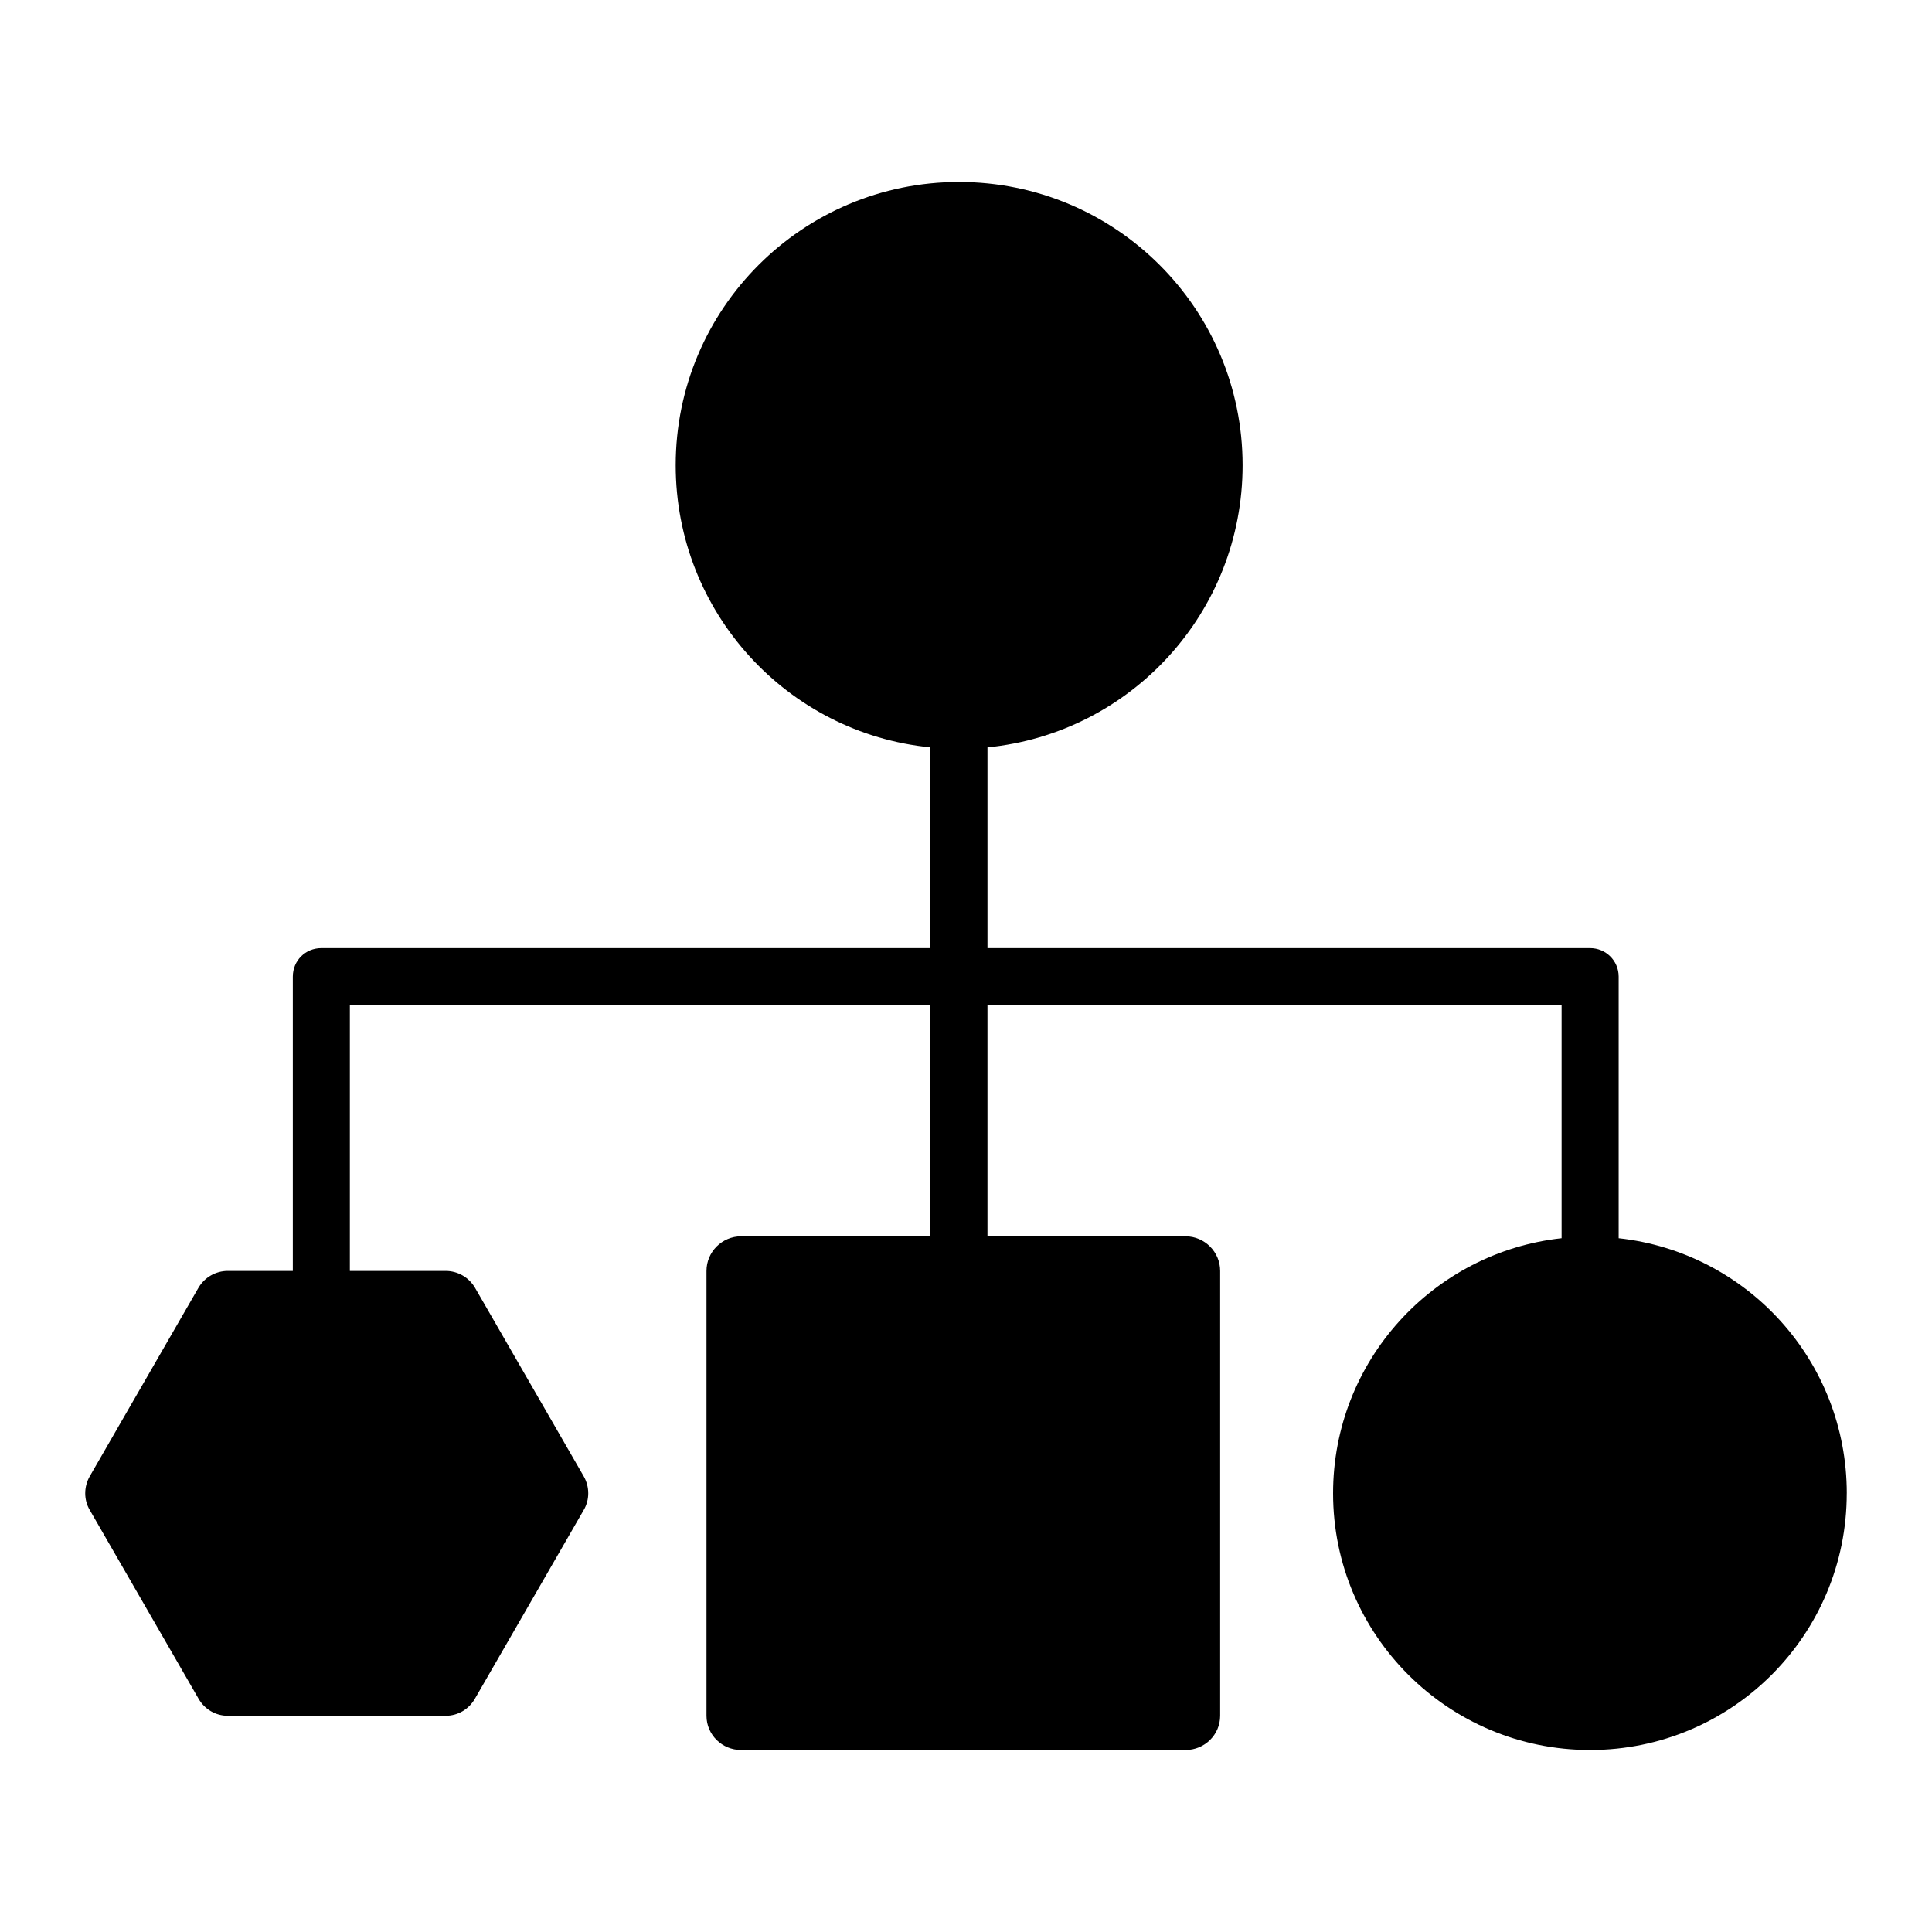 <?xml version="1.0" encoding="UTF-8"?>
<!-- Uploaded to: SVG Repo, www.svgrepo.com, Generator: SVG Repo Mixer Tools -->
<svg fill="#000000" width="800px" height="800px" version="1.1" viewBox="144 144 512 512" xmlns="http://www.w3.org/2000/svg">
 <path d="m633.41 539.75c0 37.586-30.43 68.016-68.016 68.016-37.586 0-68.113-30.43-68.113-68.016 0-35.066 26.5-63.883 60.559-67.609v-61.766h-152.15v61.262h52.496c5.039 0 9.168 4.133 9.168 9.168v117.89c0 5.039-4.133 9.07-9.168 9.07h-117.79c-5.039 0-9.168-4.031-9.168-9.07v-117.89c0-5.039 4.133-9.168 9.168-9.168h50.18v-61.262h-153.86v70.434h25.391c3.223 0 6.144 1.715 7.758 4.434l28.816 49.977c1.613 2.82 1.613 6.246 0 8.969l-28.816 49.977c-1.613 2.82-4.535 4.535-7.758 4.535h-57.738c-3.223 0-6.144-1.715-7.758-4.535l-28.816-49.977c-1.613-2.719-1.613-6.144 0-8.969l28.816-49.977c1.613-2.719 4.535-4.434 7.758-4.434h17.23v-77.988c0-4.231 3.324-7.559 7.559-7.559h161.42v-53.203c-37.887-3.727-67.512-35.77-67.512-74.766 0-41.516 33.656-75.066 75.066-75.066 41.516 0 75.168 33.555 75.168 75.066 0 38.996-29.625 71.039-67.609 74.766v53.203h159.71c4.133 0 7.559 3.324 7.559 7.559v69.324c34.059 3.723 60.457 32.543 60.457 67.605z"/>
</svg>